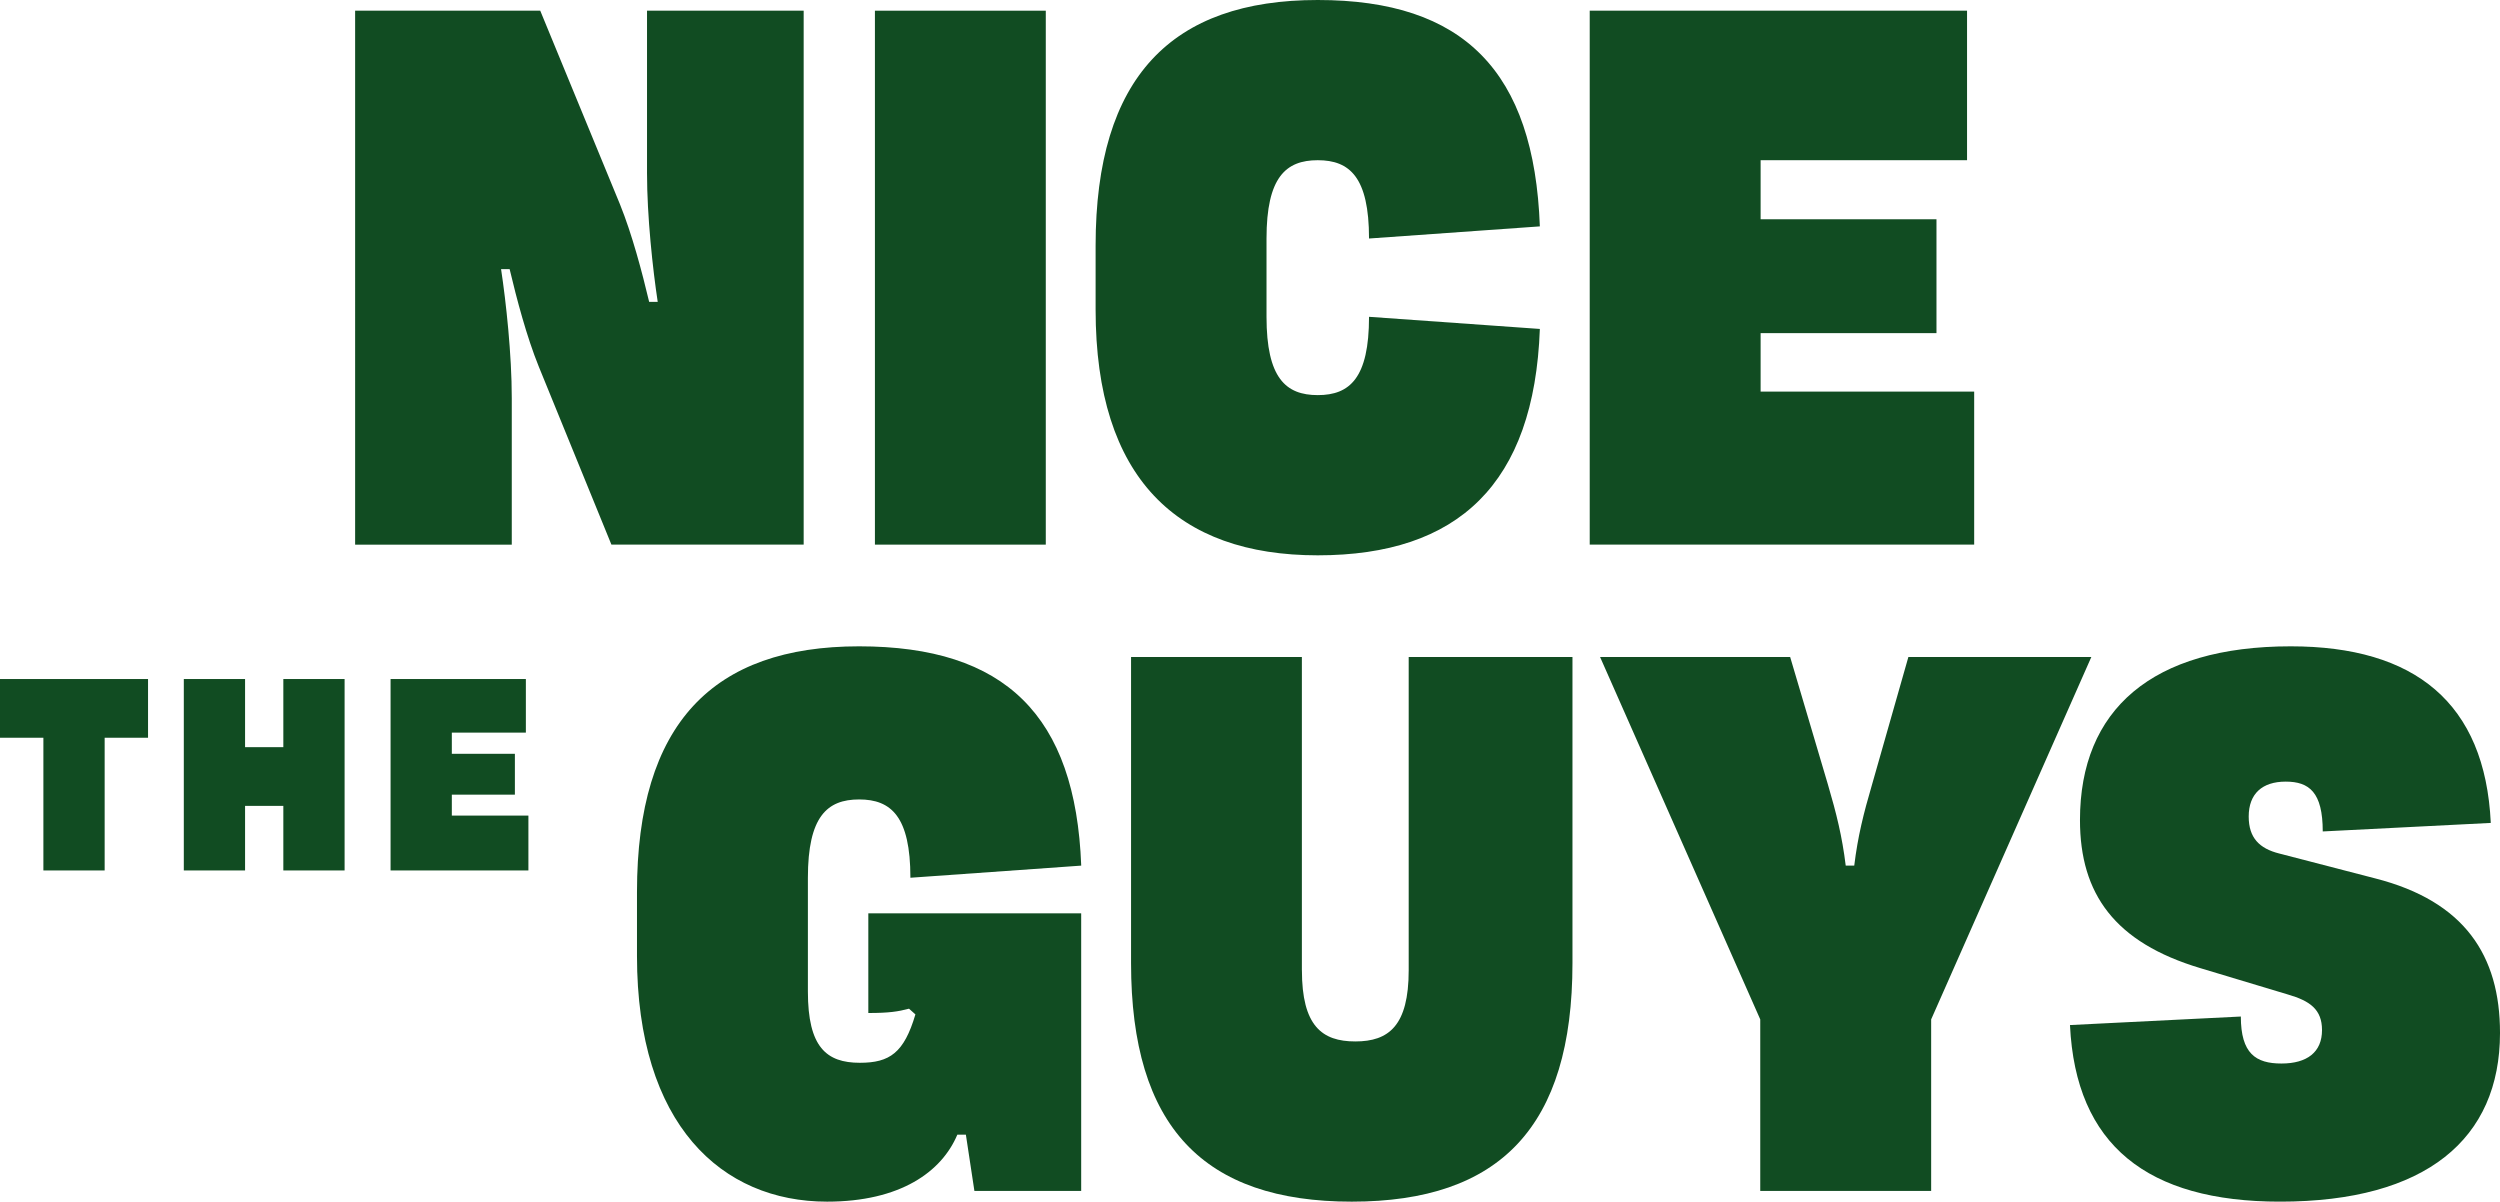 <?xml version="1.0" encoding="UTF-8"?>
<svg id="Layer_2" xmlns="http://www.w3.org/2000/svg" viewBox="0 0 610.14 293.26">
  <defs>
    <style>
      .cls-1 {
        fill: #114C22;
      }
    </style>
  </defs>
  <g id="Laag_1">
    <g>
      <g>
        <path class="cls-1" d="M158.43,73.67h2.09c-1.21-7.98-2.61-20.85-2.61-31.45V2.61h38.23v130.31h-46.92l-17.72-43.43c-2.96-7.3-5.39-16.51-7.12-23.8h-2.09c1.21,7.98,2.61,20.85,2.61,31.45v35.79h-38.23V2.61h45.18l19.46,47.26c2.95,7.3,5.39,16.51,7.12,23.8Z"/>
        <path class="cls-1" d="M255.23,2.61v130.31h-41.7V2.61h41.7Z"/>
        <path class="cls-1" d="M334.12,77.32l41.69,2.96c-1.38,37.87-19.98,55.25-54.21,55.25s-54.21-18.77-54.21-59.95v-15.63c0-41.18,18.59-59.95,54.21-59.95s52.82,17.38,54.21,55.25l-41.69,2.96c0-14.94-4.7-19.11-12.51-19.11s-12.51,4.17-12.51,19.11v19.11c0,14.94,4.7,19.11,12.51,19.11s12.51-4.17,12.51-19.11Z"/>
        <path class="cls-1" d="M387.99,2.61h92.08v36.49h-50.38v14.42h42.92v27.79h-42.92v14.26h52.12v37.35h-93.83V2.61Z"/>
      </g>
      <g>
        <path class="cls-1" d="M221.83,246.18c-2.61.7-4.87,1.05-9.91,1.05v-24.33h51.95v67.76h-26.06l-2.08-13.73h-2.09c-3.81,9.04-13.9,16.34-31.79,16.34-25.71,0-46.39-18.77-46.39-59.95v-15.63c0-41.18,18.59-59.95,54.21-59.95s52.82,16.85,54.21,53.52l-41.69,2.96c0-14.94-4.7-19.11-12.51-19.11s-12.51,4.17-12.51,19.11v27.79c0,13.55,4.52,17.37,12.68,17.37,7.3,0,10.78-2.43,13.56-11.81l-1.56-1.39Z"/>
        <path class="cls-1" d="M317.74,236.8c0,13.55,4.87,17.37,13.03,17.37s13.03-3.82,13.03-17.37v-76.45h39.97v74.71c0,39.96-17.73,58.21-53.87,58.21s-53.86-18.25-53.86-58.21v-74.71h41.69v76.45Z"/>
        <path class="cls-1" d="M471.3,290.66h-41.7v-41.87l-39.09-88.44h46.39l9.21,31.1c2.09,7.13,3.48,12.68,4.35,19.81h2.08c.87-7.13,2.26-12.68,4.35-19.81l8.86-31.1h44.65l-39.09,88.44v41.87Z"/>
        <path class="cls-1" d="M505.19,250.17l41.7-2.08c0,9.04,3.64,11.47,9.91,11.47s9.9-2.78,9.9-8.16c0-5.05-2.95-7.13-8.33-8.69l-21.37-6.43c-20.85-6.25-29.37-18.07-29.37-36.14,0-26.93,17.55-42.4,51.44-42.4,30.22,0,47.43,13.73,48.82,43.1l-41.01,2.08c0-9.56-3.3-12.16-9.04-12.16s-9.03,2.96-9.03,8.52c0,5.21,2.61,7.81,7.47,9.03l23.45,6.08c21.72,5.56,30.41,18.77,30.41,37.7,0,25.89-18.07,41.18-53.69,41.18-32.32,0-49.87-13.73-51.26-43.1Z"/>
      </g>
      <g>
        <path class="cls-1" d="M25.54,180.05v32.39h-14.95v-32.39H0v-14.33h36.13v14.33h-10.59Z"/>
        <path class="cls-1" d="M69.15,196.68h-9.34v15.76h-14.95v-46.72h14.95v16.63h9.34v-16.63h14.95v46.72h-14.95v-15.76Z"/>
        <path class="cls-1" d="M95.32,165.72h33.02v13.08h-18.07v5.17h15.39v9.97h-15.39v5.11h18.69v13.39h-33.64v-46.72Z"/>
      </g>
    </g>
  </g>
</svg>
